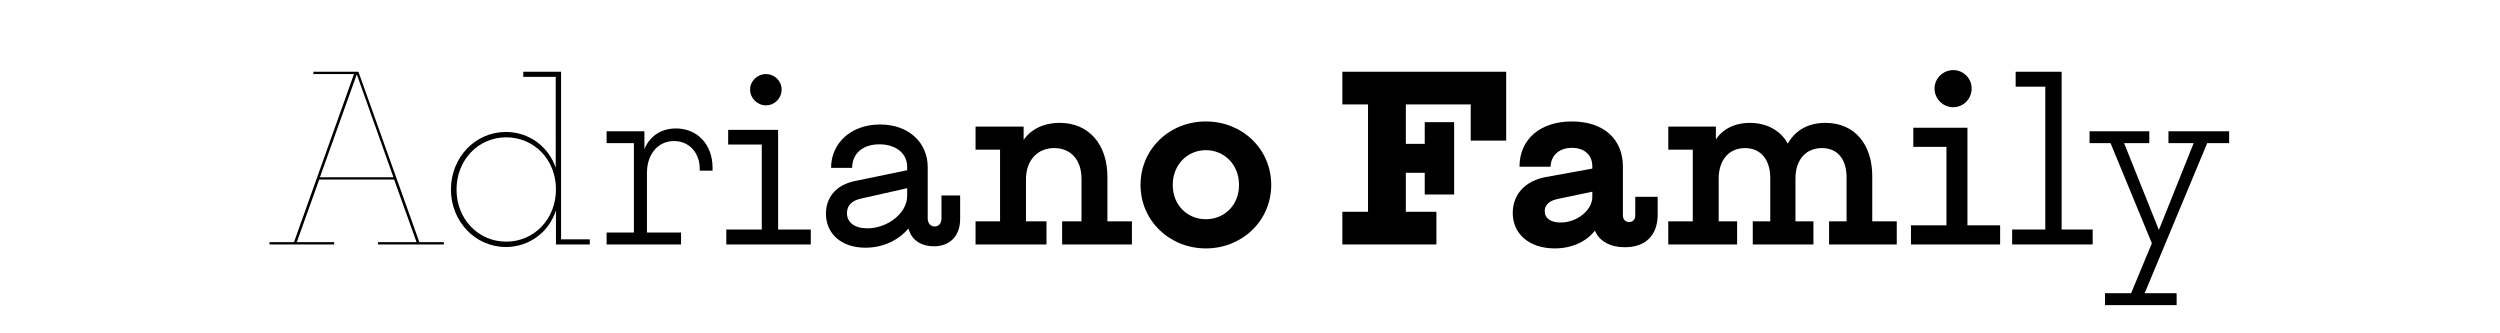 <?xml version="1.0" encoding="UTF-8"?>
<svg id="Layer_1" data-name="Layer 1" xmlns="http://www.w3.org/2000/svg" version="1.1" viewBox="0 0 450 60">
  <defs>
    <style>
      .cls-1 {
        fill: #000;
        stroke-width: 0px;
      }
    </style>
  </defs>
  <path class="cls-1" d="M48.512,43.58h4.411l10.796-30.245h-7.309v-.421h8.107l10.964,30.666h4.411v.42h-11.846v-.42h6.931l-4.033-11.258h-13.484l-4.033,11.258h6.721v.42h-11.636v-.42ZM70.818,31.902l-6.595-18.525-6.637,18.525h13.232Z"/>
  <path class="cls-1" d="M81.167,34.128c0-5.755,4.327-10.376,9.914-10.376,4.201,0,7.729,2.73,8.948,6.47V13.839h-5.839v-.925h6.805v30.162h5.167v.924h-6.091v-6.133c-1.218,3.864-4.789,6.595-8.99,6.595-5.587,0-9.914-4.663-9.914-10.334ZM91.123,43.496c4.999,0,8.948-4.033,8.948-9.41s-3.949-9.367-8.948-9.367c-5.041,0-8.948,4.074-8.948,9.409,0,5.293,3.907,9.368,8.948,9.368Z"/>
  <path class="cls-1" d="M109.189,41.857h4.915v-16.089h-4.915v-2.143h6.805v3.235c.84-2.143,2.814-3.739,5.671-3.739,3.865,0,6.595,2.898,6.595,7.058v.546h-2.31v-.378c0-2.73-1.807-4.957-4.621-4.957-3.066,0-4.873,2.604-4.873,5.629v10.838h6.133v2.143h-13.4v-2.143Z"/>
  <g>
    <path class="cls-1" d="M130.734,41.312h6.385v-15.291h-6.049v-2.646h8.99v17.938h5.881v2.688h-15.207v-2.688ZM137.875,13.335c1.555,0,2.815,1.218,2.815,2.772,0,1.596-1.26,2.856-2.815,2.856-1.554,0-2.856-1.261-2.856-2.856,0-1.513,1.302-2.772,2.856-2.772Z"/>
    <path class="cls-1" d="M148.672,38.455c0-2.73,1.597-5.125,5.251-5.881l9.368-1.933v-.588c0-2.521-2.1-4.075-4.999-4.075-2.899,0-4.873,1.555-4.915,4.243h-3.781c0-4.453,3.571-7.813,8.822-7.813s8.569,3.36,8.569,7.646v9.241c0,.967.588,1.471,1.26,1.471.672,0,1.218-.504,1.218-1.471v-4.116h3.36v4.242c0,3.066-1.848,4.915-4.747,4.915-2.143,0-3.739-1.008-4.369-2.646l-.21-.546c-1.68,2.017-4.453,3.444-7.729,3.444-4.327,0-7.1-2.521-7.1-6.133ZM156.108,41.102c3.655,0,7.183-2.73,7.183-5.839v-1.387l-8.401,1.891c-1.596.378-2.437,1.218-2.437,2.604,0,1.639,1.344,2.73,3.655,2.73Z"/>
    <path class="cls-1" d="M175.599,39.841h4.411v-12.896h-4.411v-4.159h8.654v2.395c1.302-1.891,3.57-3.066,6.511-3.066,5.209,0,8.569,3.864,8.569,9.703v8.023h4.411v4.159h-12.56v-4.159h3.487v-7.645c0-3.613-2.101-5.545-4.915-5.545-2.94,0-5.083,2.142-5.083,5.629v7.561h3.697v4.159h-12.771v-4.159Z"/>
    <path class="cls-1" d="M205.296,33.288c0-6.511,5.251-11.426,11.762-11.426s11.762,4.915,11.762,11.426c0,6.469-5.251,11.426-11.762,11.426s-11.762-4.957-11.762-11.426ZM217.059,39.463c3.276,0,5.965-2.479,5.965-6.175s-2.688-6.259-5.965-6.259c-3.277,0-5.965,2.562-5.965,6.259s2.688,6.175,5.965,6.175Z"/>
    <path class="cls-1" d="M241.625,38.119h4.621v-19.323h-4.621v-5.882h29.489v12.393h-6.385v-6.511h-11.678v7.099h3.402v-3.906h5.293v13.022h-5.293v-3.907h-3.402v7.016h5.503v5.881h-16.929v-5.881Z"/>
    <path class="cls-1" d="M272.294,38.329c0-3.318,2.227-5.797,6.007-6.47l8.317-1.512v-.42c0-2.017-1.428-3.318-3.655-3.318-2.269,0-3.781,1.302-3.865,3.402h-5.587c0-4.957,3.739-8.149,9.41-8.149,5.755,0,9.2,3.192,9.2,8.107v8.779c0,.756.462,1.218,1.134,1.218.672,0,1.092-.462,1.092-1.218v-3.318h4.033v3.192c0,3.738-2.185,5.881-5.923,5.881-2.437,0-4.285-.924-5.167-2.562l-.21-.42c-1.512,1.933-4.075,3.192-7.225,3.192-4.579,0-7.562-2.604-7.562-6.385ZM280.905,40.052c3.067,0,5.713-2.311,5.713-4.579v-.967l-6.217,1.303c-1.47.294-2.353,1.05-2.353,2.185,0,1.302,1.092,2.059,2.856,2.059Z"/>
    <path class="cls-1" d="M300.291,39.841h4.411v-12.896h-4.411v-4.159h8.57v2.311c1.176-1.807,3.318-2.982,6.133-2.982,3.108,0,5.587,1.47,6.806,3.738,1.386-2.437,3.696-3.738,6.763-3.738,5.419,0,8.443,4.032,8.443,9.577v8.149h4.411v4.159h-12.183v-4.159h3.151v-7.896c0-3.361-1.681-5.293-4.453-5.293-2.73,0-4.747,1.932-4.747,5.503v7.687h3.234v4.159h-10.922v-4.159h3.151v-7.812c0-3.445-1.849-5.377-4.537-5.377-2.856,0-4.747,2.1-4.747,5.503v7.687h3.318v4.159h-12.392v-4.159Z"/>
    <path class="cls-1" d="M343.975,40.556h6.385v-14.115h-5.965v-3.444h9.745v17.56h5.882v3.444h-16.047v-3.444ZM351.577,12.62c1.849,0,3.319,1.471,3.319,3.319,0,1.848-1.471,3.36-3.319,3.36-1.848,0-3.36-1.513-3.36-3.36,0-1.807,1.513-3.319,3.36-3.319Z"/>
    <path class="cls-1" d="M362.189,41.312h5.965V15.603h-5.335v-2.688h8.276v28.397h5.587v2.688h-14.493v-2.688Z"/>
  </g>
  <path class="cls-1" d="M378.893,52.779h4.705l3.738-8.989-7.435-18.021h-3.781v-2.143h10.754v2.143h-4.536l6.259,15.627,6.259-15.627h-4.536v-2.143h10.922v2.143h-3.949l-11.258,27.011h5.755v2.143h-12.896v-2.143Z"/>
</svg>